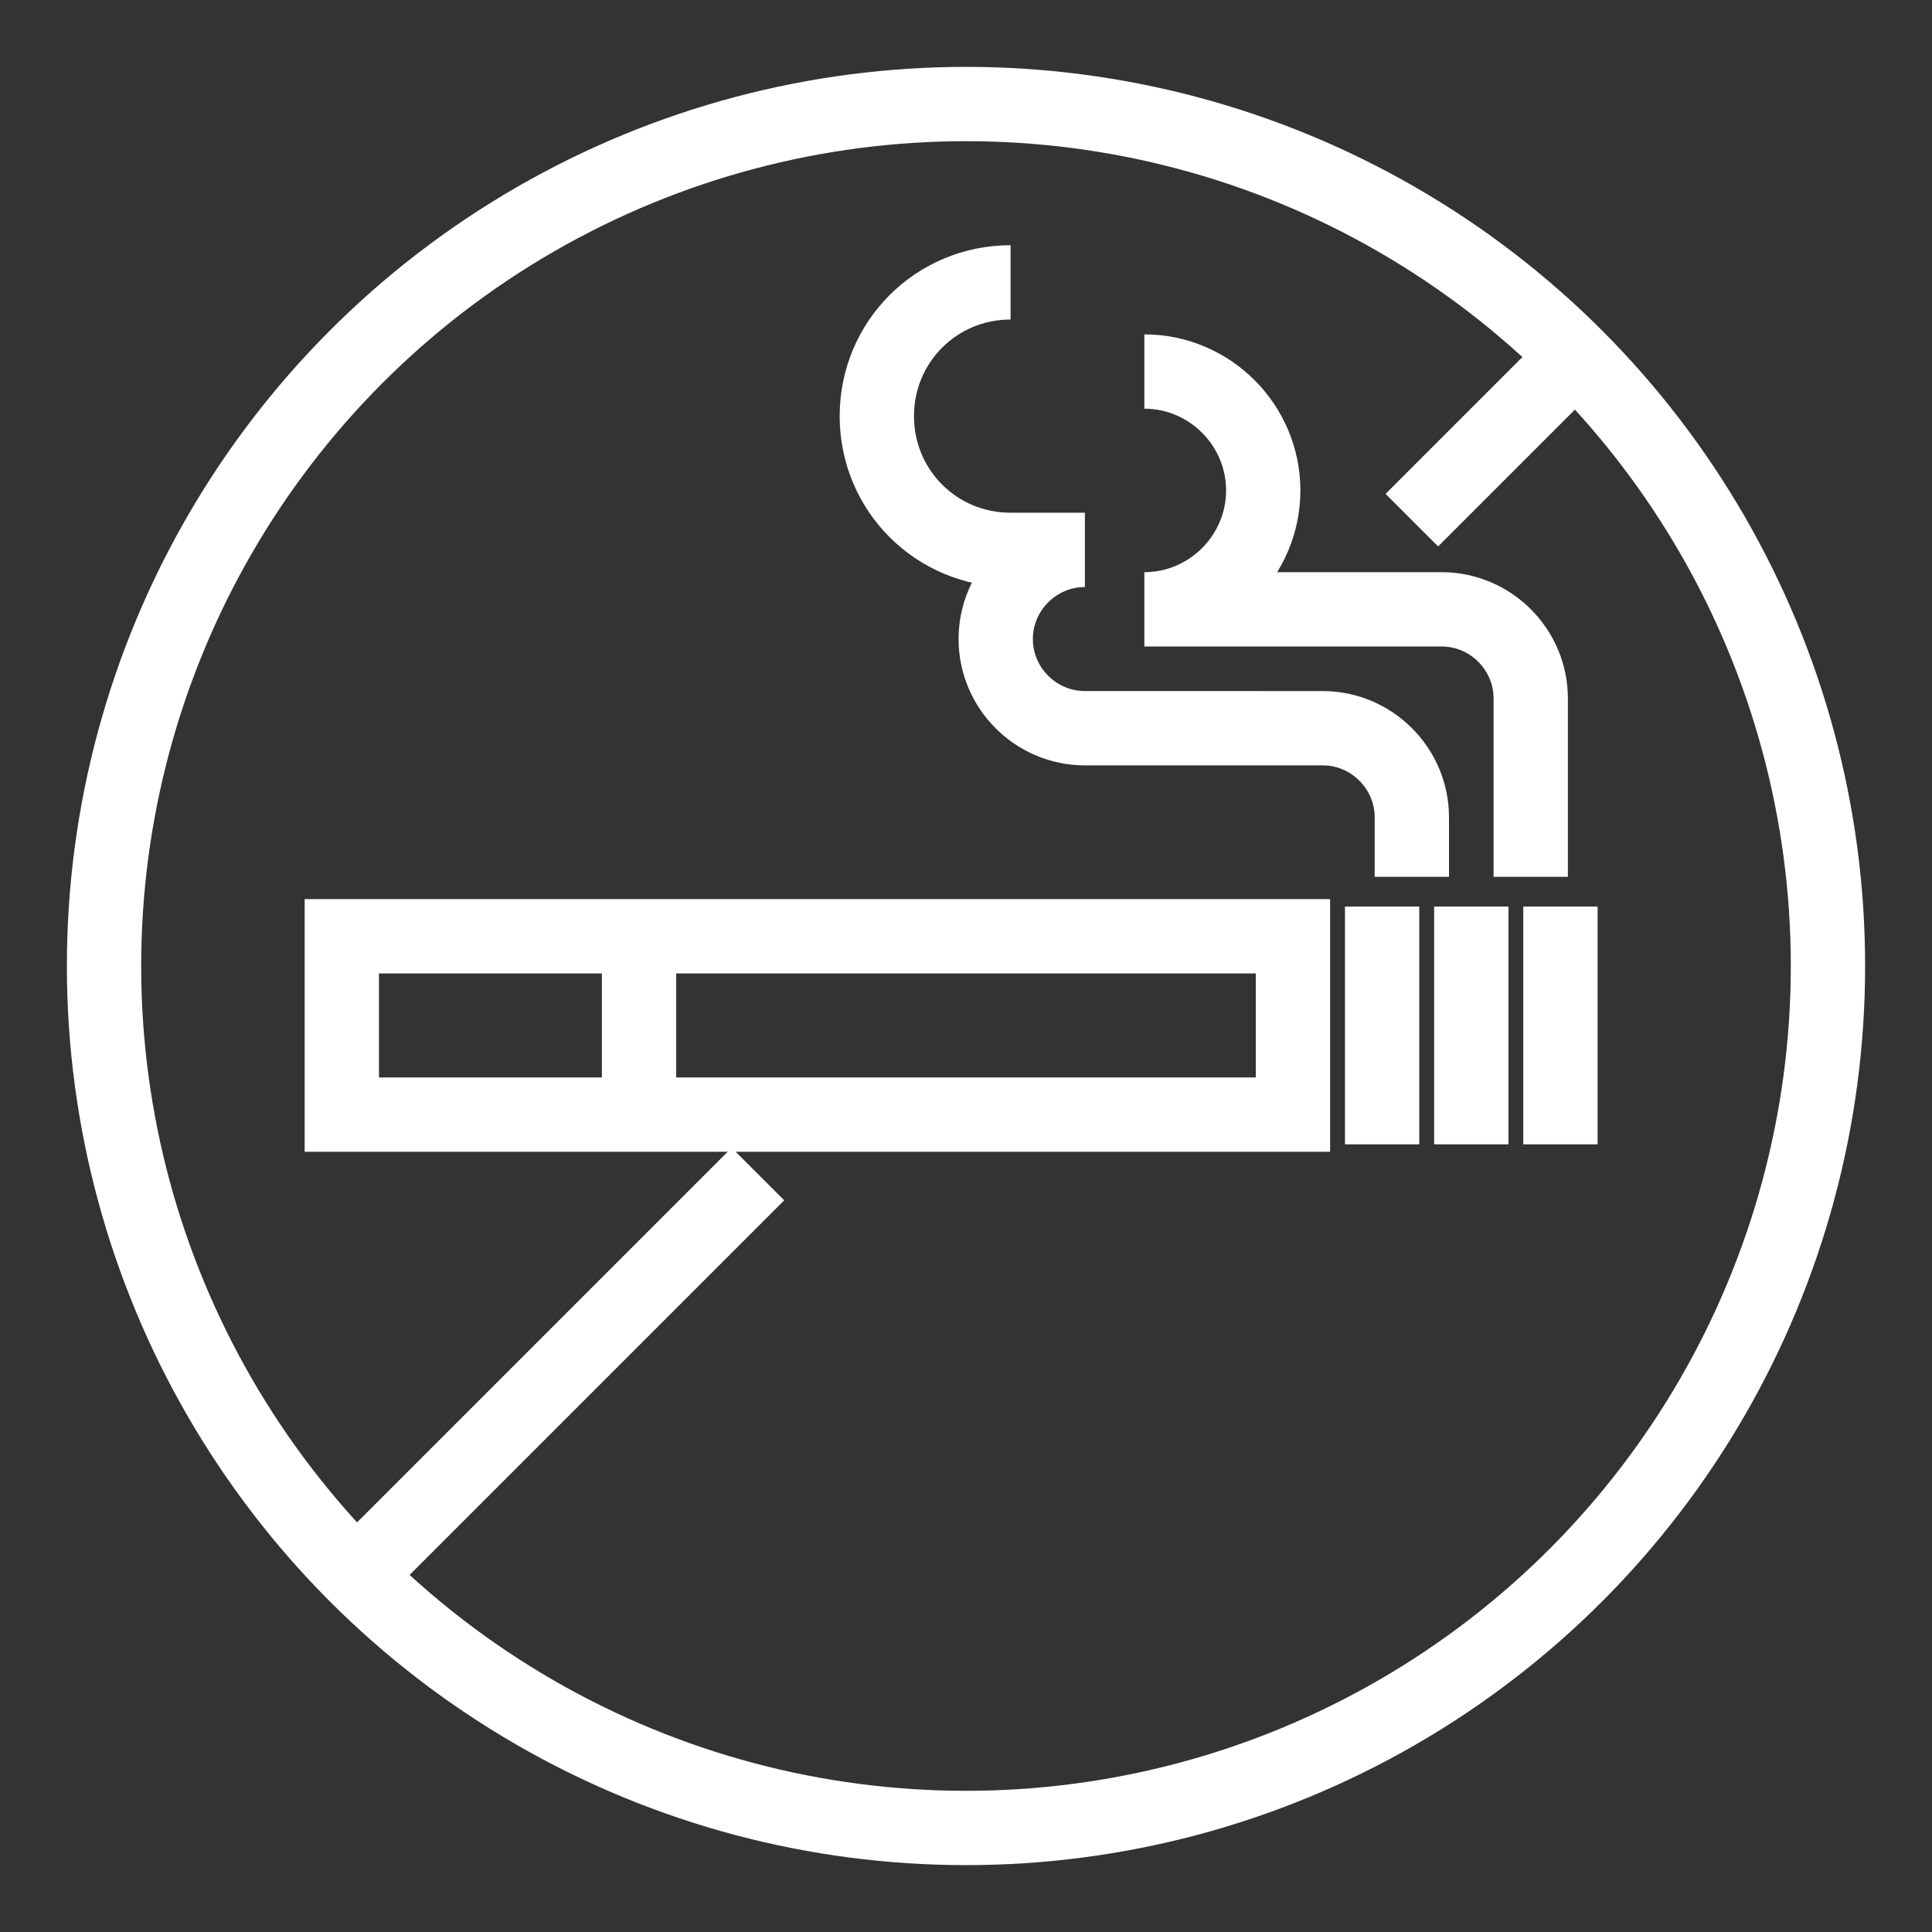 <?xml version="1.0" encoding="utf-8"?>
<!-- Generator: Adobe Illustrator 26.4.0, SVG Export Plug-In . SVG Version: 6.00 Build 0)  -->
<svg version="1.1" id="ëÎÓÈ_1" xmlns="http://www.w3.org/2000/svg" xmlns:xlink="http://www.w3.org/1999/xlink" x="0px" y="0px"
	 viewBox="0 0 130 130" style="enable-background:new 0 0 130 130;" xml:space="preserve">
<rect x="0" y="0" width="130" height="130" fill="#333333" stroke="none"/>
<style type="text/css">
	.st0{fill:none;stroke:#FFFFFF;stroke-width:5;stroke-miterlimit:10;}
</style>
<g>
	<g>
		<circle class="st0" cx="65" cy="65" r="58"/>
		<line class="st0" x1="107" y1="23" x2="95" y2="35"/>
		<line class="st0" x1="23" y1="107" x2="51" y2="79"/>
	</g>
	<g>
		<g>
			<g>
				<rect x="23" y="63" class="st0" width="64" height="12"/>
				<line class="st0" x1="43" y1="63" x2="43" y2="75"/>
			</g>
			<g>
				<line class="st0" x1="93" y1="61" x2="93" y2="77"/>
				<line class="st0" x1="99" y1="61" x2="99" y2="77"/>
				<line class="st0" x1="105" y1="61" x2="105" y2="77"/>
			</g>
		</g>
		<path class="st0" d="M103,59V47c0-3.3-2.7-6-6-6H77c4.4,0,8-3.6,8-8s-3.6-8-8-8"/>
		<path class="st0" d="M95,59v-4c0-3.3-2.7-6-6-6H73c-3.3,0-6-2.7-6-6s2.7-6,6-6h-6h1c-5,0-9-4-9-9s4-9,9-9"/>
	</g>
</g>
</svg>
